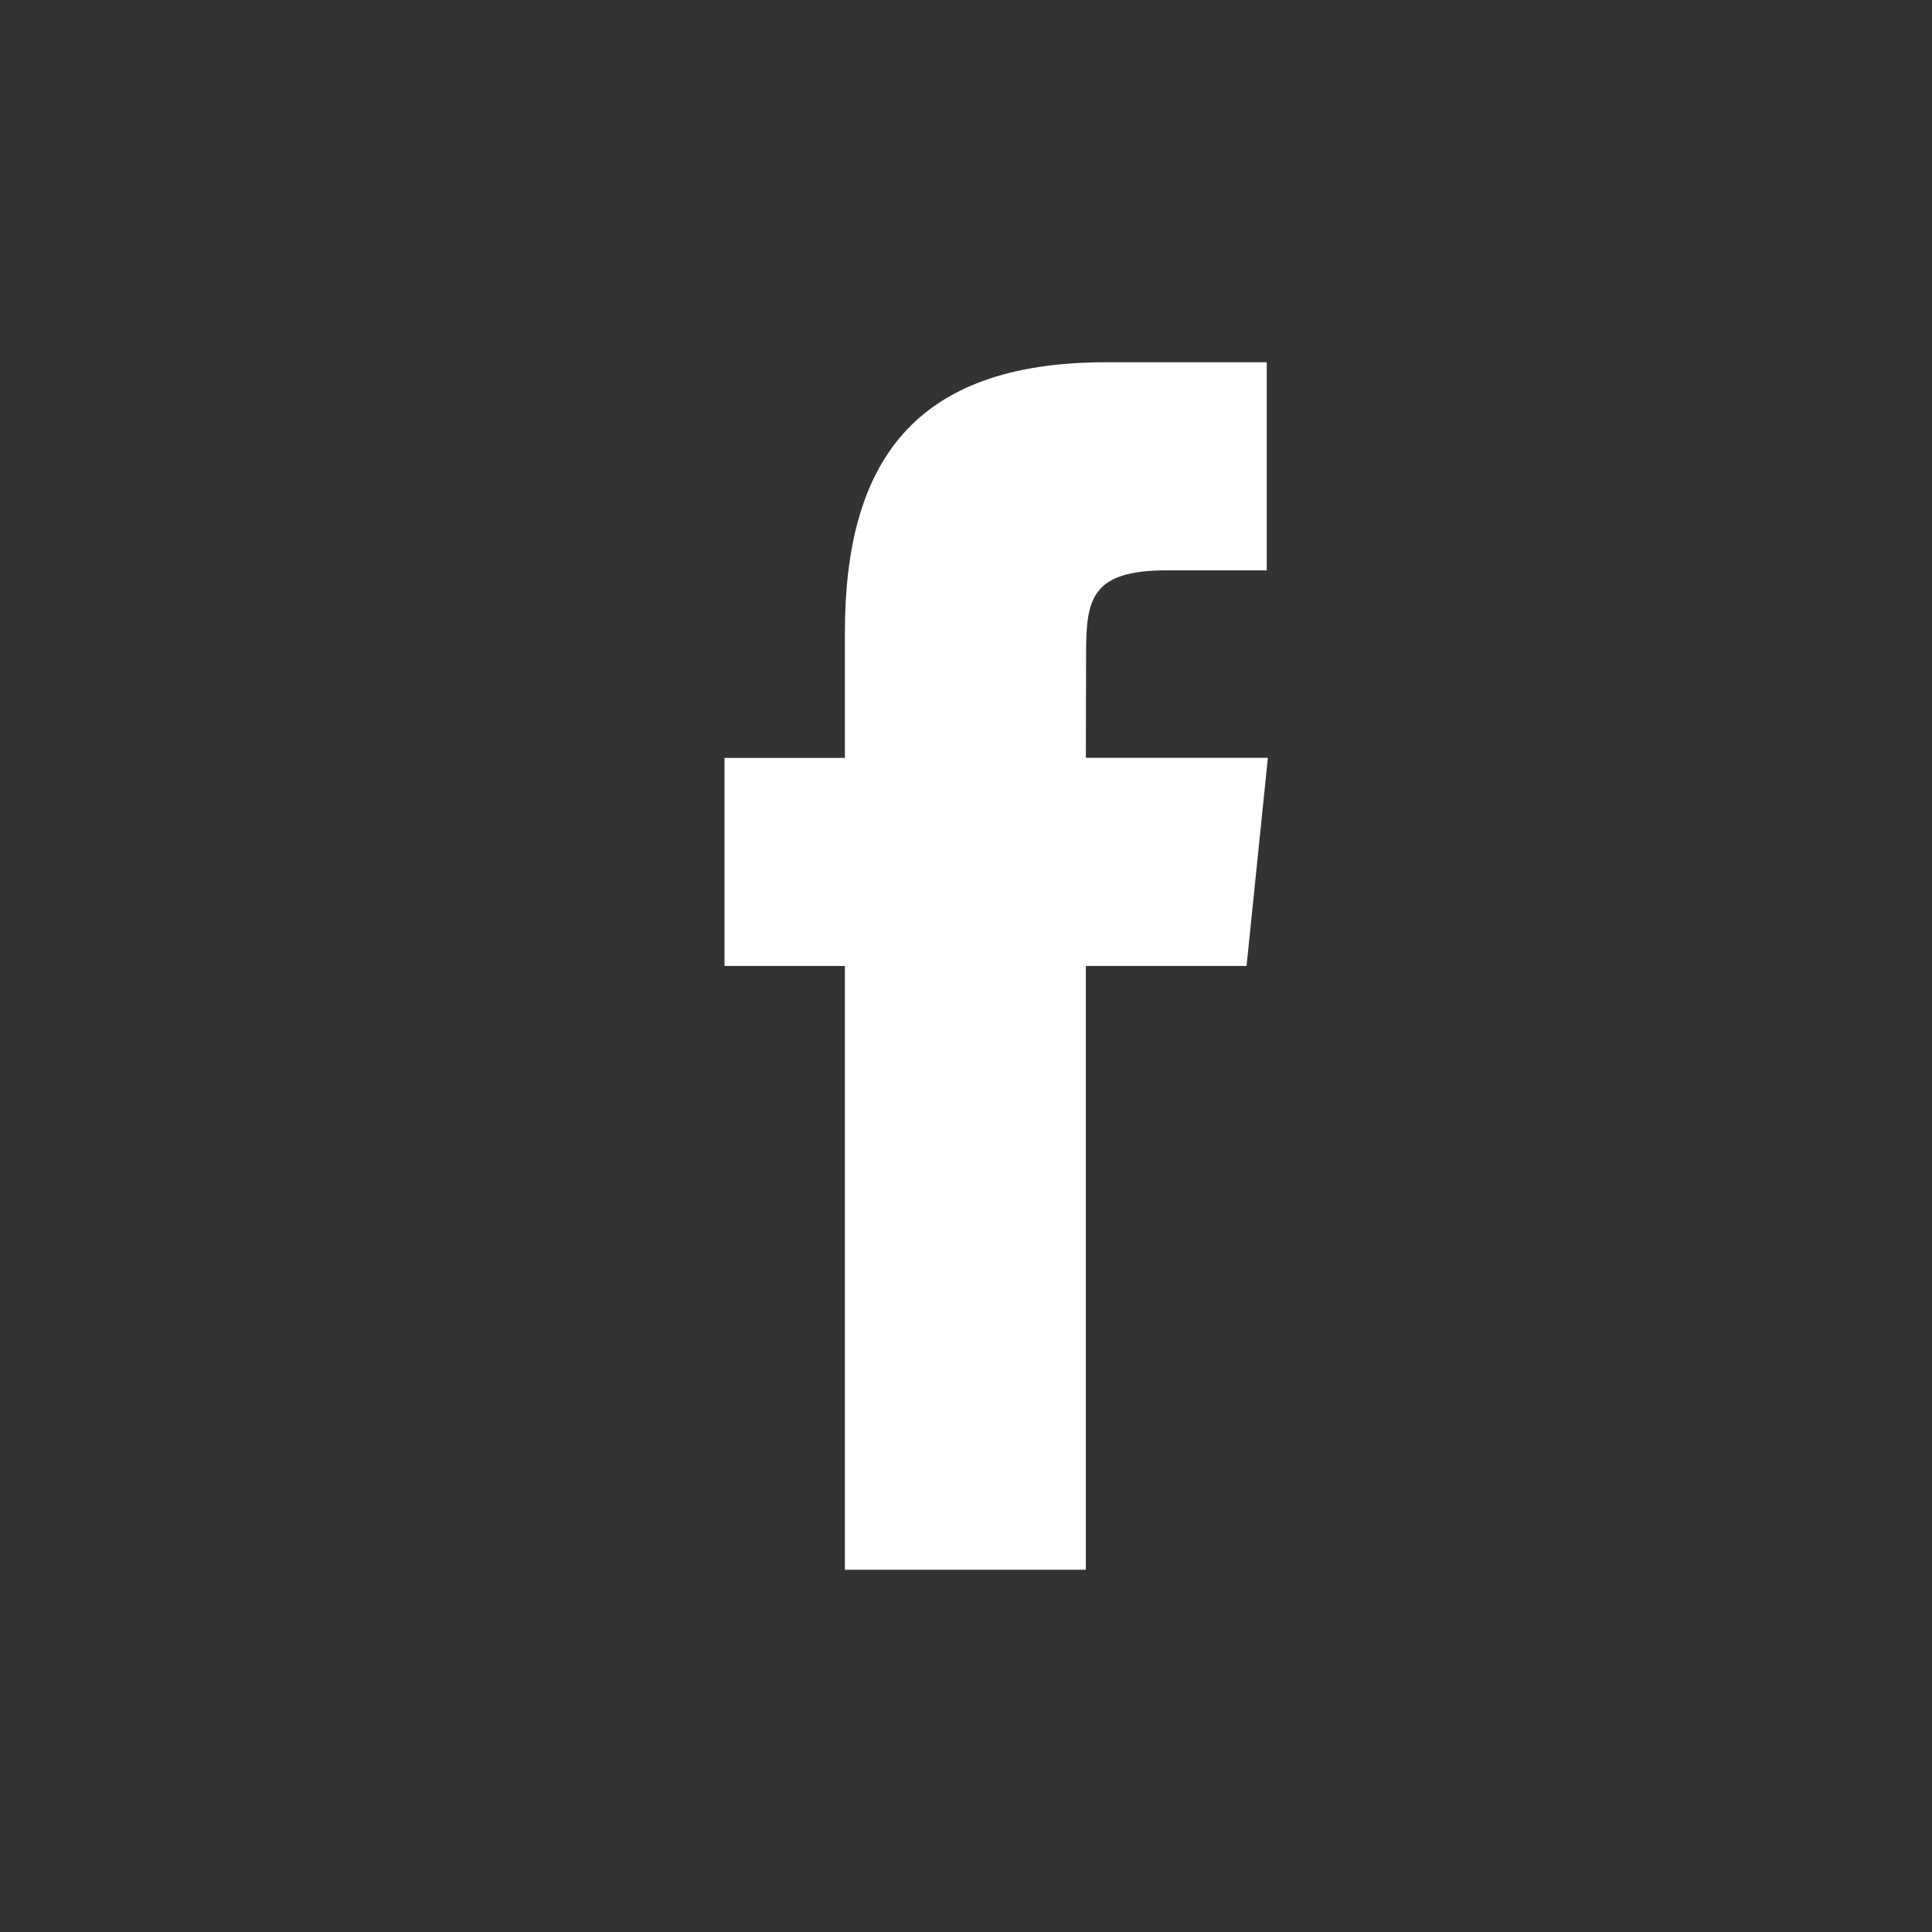 <svg width="32" height="32" viewBox="0 0 32 32" fill="none" xmlns="http://www.w3.org/2000/svg">
<rect x="0" y="0" width="32" height="32" fill="#333333" stroke="none"/>
<path fill-rule="evenodd" clip-rule="evenodd" d="M17.985 26V15.999H20.647L21 12.552H17.985L17.989 10.827C17.989 9.928 18.072 9.447 19.317 9.447H20.981V6H18.318C15.12 6 13.994 7.672 13.994 10.483V12.553H12V15.999H13.994V26H17.985Z" fill="white"/>
<mask id="mask0_5969_76785" style="mask-type:luminance" maskUnits="userSpaceOnUse" x="12" y="6" width="9" height="20">
<path fill-rule="evenodd" clip-rule="evenodd" d="M17.985 26V15.999H20.647L21 12.552H17.985L17.989 10.827C17.989 9.928 18.072 9.447 19.317 9.447H20.981V6H18.318C15.12 6 13.994 7.672 13.994 10.483V12.553H12V15.999H13.994V26H17.985Z" fill="white"/>
</mask>
<g mask="url(#mask0_5969_76785)">
</g>
</svg>